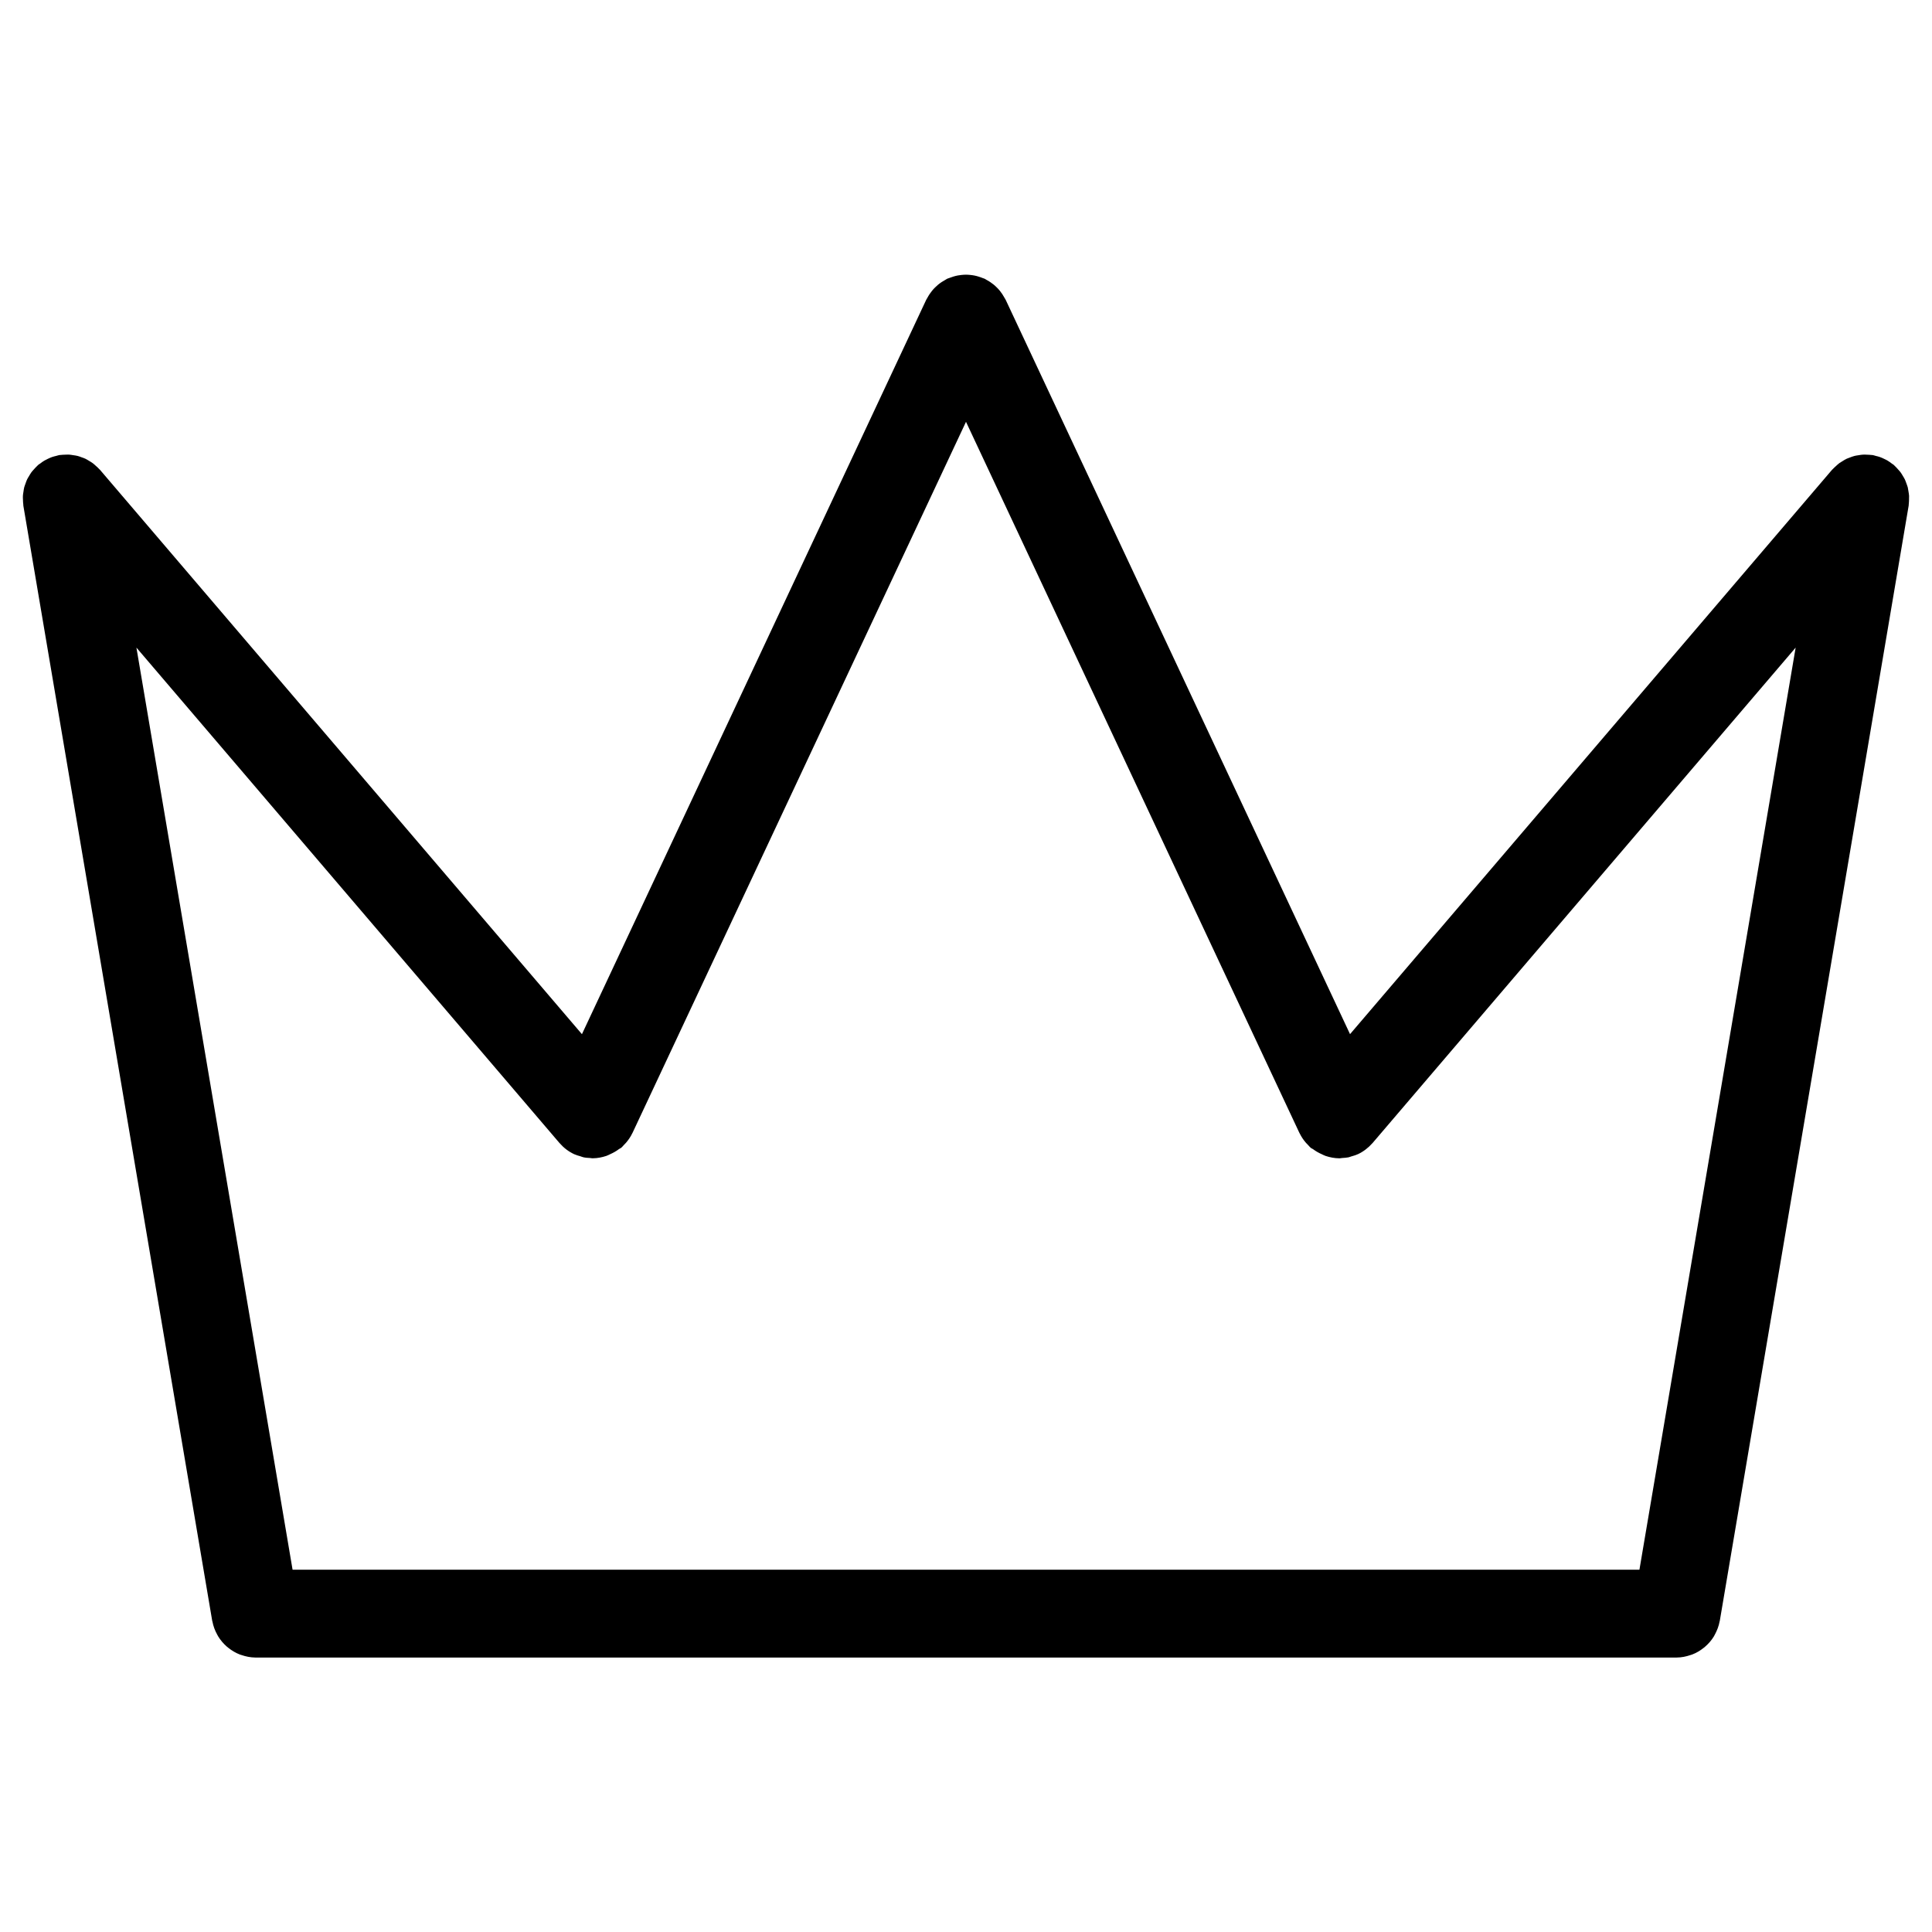 <?xml version="1.0" encoding="UTF-8"?>
<!-- Uploaded to: SVG Repo, www.svgrepo.com, Generator: SVG Repo Mixer Tools -->
<svg fill="#000000" width="800px" height="800px" version="1.1" viewBox="144 144 512 512" xmlns="http://www.w3.org/2000/svg">
 <path d="m649.91 276.35c0.008-0.316 0.031-0.629 0.016-0.938-0.023-0.402-0.102-0.797-0.164-1.195-0.062-0.348-0.102-0.707-0.18-1.047-0.102-0.363-0.242-0.723-0.371-1.078-0.133-0.34-0.234-0.691-0.395-1.023-0.164-0.332-0.355-0.637-0.543-0.953-0.203-0.332-0.395-0.676-0.629-0.984-0.188-0.254-0.418-0.488-0.637-0.738-0.293-0.332-0.598-0.676-0.93-0.977-0.07-0.062-0.125-0.133-0.188-0.195-0.164-0.141-0.355-0.234-0.527-0.363-0.371-0.285-0.75-0.566-1.156-0.805-0.277-0.164-0.566-0.293-0.852-0.434-0.395-0.188-0.781-0.371-1.195-0.512-0.348-0.125-0.699-0.203-1.047-0.285-0.277-0.07-0.543-0.18-0.828-0.227-0.125-0.016-0.234-0.008-0.355-0.023-0.355-0.047-0.723-0.055-1.086-0.07-0.395-0.016-0.797-0.047-1.188-0.016-0.371 0.016-0.738 0.094-1.109 0.148-0.355 0.055-0.723 0.102-1.07 0.188-0.434 0.109-0.844 0.277-1.27 0.434-0.262 0.102-0.527 0.18-0.789 0.301-0.441 0.203-0.852 0.473-1.27 0.738-0.219 0.141-0.441 0.254-0.652 0.402-0.355 0.262-0.691 0.574-1.023 0.883-0.242 0.227-0.488 0.434-0.707 0.676-0.094 0.094-0.188 0.164-0.27 0.262l-127.72 149.54-91.254-194.6c-0.086-0.172-0.203-0.316-0.285-0.488-0.195-0.355-0.402-0.707-0.629-1.047-0.203-0.309-0.418-0.598-0.652-0.883-0.242-0.293-0.496-0.574-0.773-0.844-0.277-0.27-0.551-0.535-0.844-0.773-0.277-0.227-0.574-0.441-0.875-0.645-0.34-0.234-0.691-0.441-1.055-0.629-0.164-0.094-0.301-0.211-0.48-0.285-0.164-0.078-0.324-0.109-0.488-0.172-0.379-0.156-0.758-0.285-1.148-0.402-0.348-0.109-0.699-0.203-1.047-0.27-0.387-0.078-0.773-0.125-1.164-0.164-0.348-0.031-0.707-0.062-1.055-0.062-0.402 0-0.805 0.031-1.219 0.07-0.34 0.031-0.676 0.078-1.008 0.141-0.402 0.078-0.789 0.18-1.18 0.301-0.348 0.109-0.691 0.219-1.023 0.355-0.18 0.07-0.363 0.109-0.543 0.188-0.188 0.086-0.34 0.219-0.527 0.316-0.324 0.172-0.645 0.363-0.961 0.574-0.332 0.219-0.652 0.449-0.953 0.699-0.277 0.227-0.535 0.465-0.789 0.723-0.293 0.285-0.566 0.582-0.82 0.898-0.219 0.262-0.418 0.543-0.613 0.828-0.242 0.355-0.457 0.723-0.66 1.102-0.086 0.164-0.195 0.293-0.27 0.457l-91.238 194.62-127.72-149.56c-0.062-0.07-0.141-0.125-0.203-0.195-0.293-0.324-0.621-0.621-0.953-0.906-0.254-0.227-0.496-0.465-0.766-0.66-0.309-0.234-0.645-0.418-0.969-0.613-0.316-0.195-0.637-0.395-0.969-0.559-0.332-0.164-0.691-0.27-1.039-0.395-0.348-0.133-0.691-0.27-1.055-0.355-0.363-0.094-0.742-0.141-1.125-0.195-0.363-0.055-0.73-0.125-1.102-0.148-0.355-0.016-0.723 0.008-1.086 0.016-0.41 0.016-0.805 0.023-1.219 0.078-0.109 0.016-0.211 0-0.316 0.023-0.262 0.047-0.488 0.148-0.742 0.203-0.387 0.094-0.781 0.188-1.156 0.316-0.387 0.141-0.742 0.301-1.109 0.473-0.305 0.152-0.613 0.297-0.926 0.477-0.387 0.227-0.742 0.488-1.094 0.758-0.188 0.141-0.387 0.242-0.566 0.395-0.078 0.062-0.133 0.148-0.203 0.211-0.324 0.293-0.613 0.621-0.898 0.938-0.227 0.254-0.465 0.496-0.668 0.773-0.227 0.309-0.418 0.645-0.613 0.977-0.188 0.316-0.395 0.629-0.551 0.961-0.164 0.332-0.27 0.699-0.402 1.055-0.117 0.336-0.258 0.668-0.352 1.027-0.094 0.363-0.141 0.742-0.195 1.125-0.055 0.363-0.133 0.738-0.148 1.109-0.023 0.348 0 0.699 0.016 1.055 0.016 0.426 0.023 0.836 0.086 1.262 0.008 0.102 0 0.195 0.016 0.301l50.055 295.55c0.008 0.047 0.039 0.078 0.047 0.125 0.227 1.246 0.668 2.41 1.254 3.473 0.094 0.172 0.172 0.34 0.27 0.496 0.613 1 1.363 1.883 2.238 2.66 0.156 0.141 0.309 0.254 0.465 0.379 0.914 0.73 1.922 1.332 3.023 1.758 0.156 0.062 0.301 0.094 0.457 0.148 1.164 0.395 2.387 0.652 3.684 0.66h0.016 0.008 0.008 376.59 0.023c1.285-0.008 2.512-0.262 3.676-0.66 0.156-0.055 0.301-0.086 0.457-0.148 1.117-0.426 2.117-1.031 3.031-1.758 0.164-0.125 0.309-0.242 0.457-0.379 0.875-0.773 1.645-1.66 2.254-2.668 0.094-0.156 0.164-0.316 0.254-0.48 0.59-1.086 1.039-2.246 1.262-3.496 0.008-0.047 0.031-0.078 0.039-0.117l50.055-295.55c0.016-0.086 0.008-0.172 0.016-0.254 0.055-0.469 0.07-0.934 0.086-1.398zm-71.445 283.64h-356.93l-41.383-244.37 112.09 131.26c0.023 0.031 0.055 0.047 0.078 0.078 1.031 1.188 2.309 2.195 3.828 2.906 0.023 0.016 0.055 0.016 0.078 0.031 0.504 0.227 1.039 0.371 1.574 0.527 0.277 0.086 0.551 0.211 0.828 0.27 0.574 0.133 1.164 0.156 1.75 0.188 0.234 0.016 0.465 0.078 0.691 0.078h0.008c0.016 0 0.031-0.008 0.047-0.008 1.219-0.008 2.41-0.246 3.551-0.621 0.363-0.125 0.699-0.309 1.055-0.473 0.82-0.363 1.598-0.805 2.316-1.348 0.18-0.141 0.402-0.188 0.582-0.34 0.27-0.234 0.488-0.504 0.73-0.766 0.188-0.188 0.371-0.363 0.543-0.566 0.66-0.773 1.227-1.605 1.645-2.488 0.016-0.031 0.039-0.055 0.055-0.086l88.395-188.48 88.375 188.49c0.016 0.031 0.039 0.055 0.055 0.086 0.434 0.891 0.992 1.727 1.66 2.496 0.164 0.195 0.34 0.363 0.52 0.543 0.246 0.254 0.465 0.535 0.742 0.781 0.18 0.164 0.41 0.203 0.598 0.348 0.723 0.535 1.473 0.977 2.293 1.332 0.355 0.164 0.699 0.355 1.07 0.48 1.133 0.371 2.316 0.605 3.527 0.621 0.016 0 0.039 0.008 0.062 0.008h0.016c0.242 0 0.488-0.062 0.742-0.086 0.566-0.039 1.141-0.062 1.707-0.18 0.254-0.055 0.496-0.172 0.75-0.242 0.559-0.164 1.125-0.316 1.66-0.566 0.023-0.008 0.055-0.008 0.078-0.023 1.504-0.707 2.773-1.707 3.812-2.883 0.023-0.039 0.062-0.062 0.094-0.094l112.1-131.27z"/>
</svg>